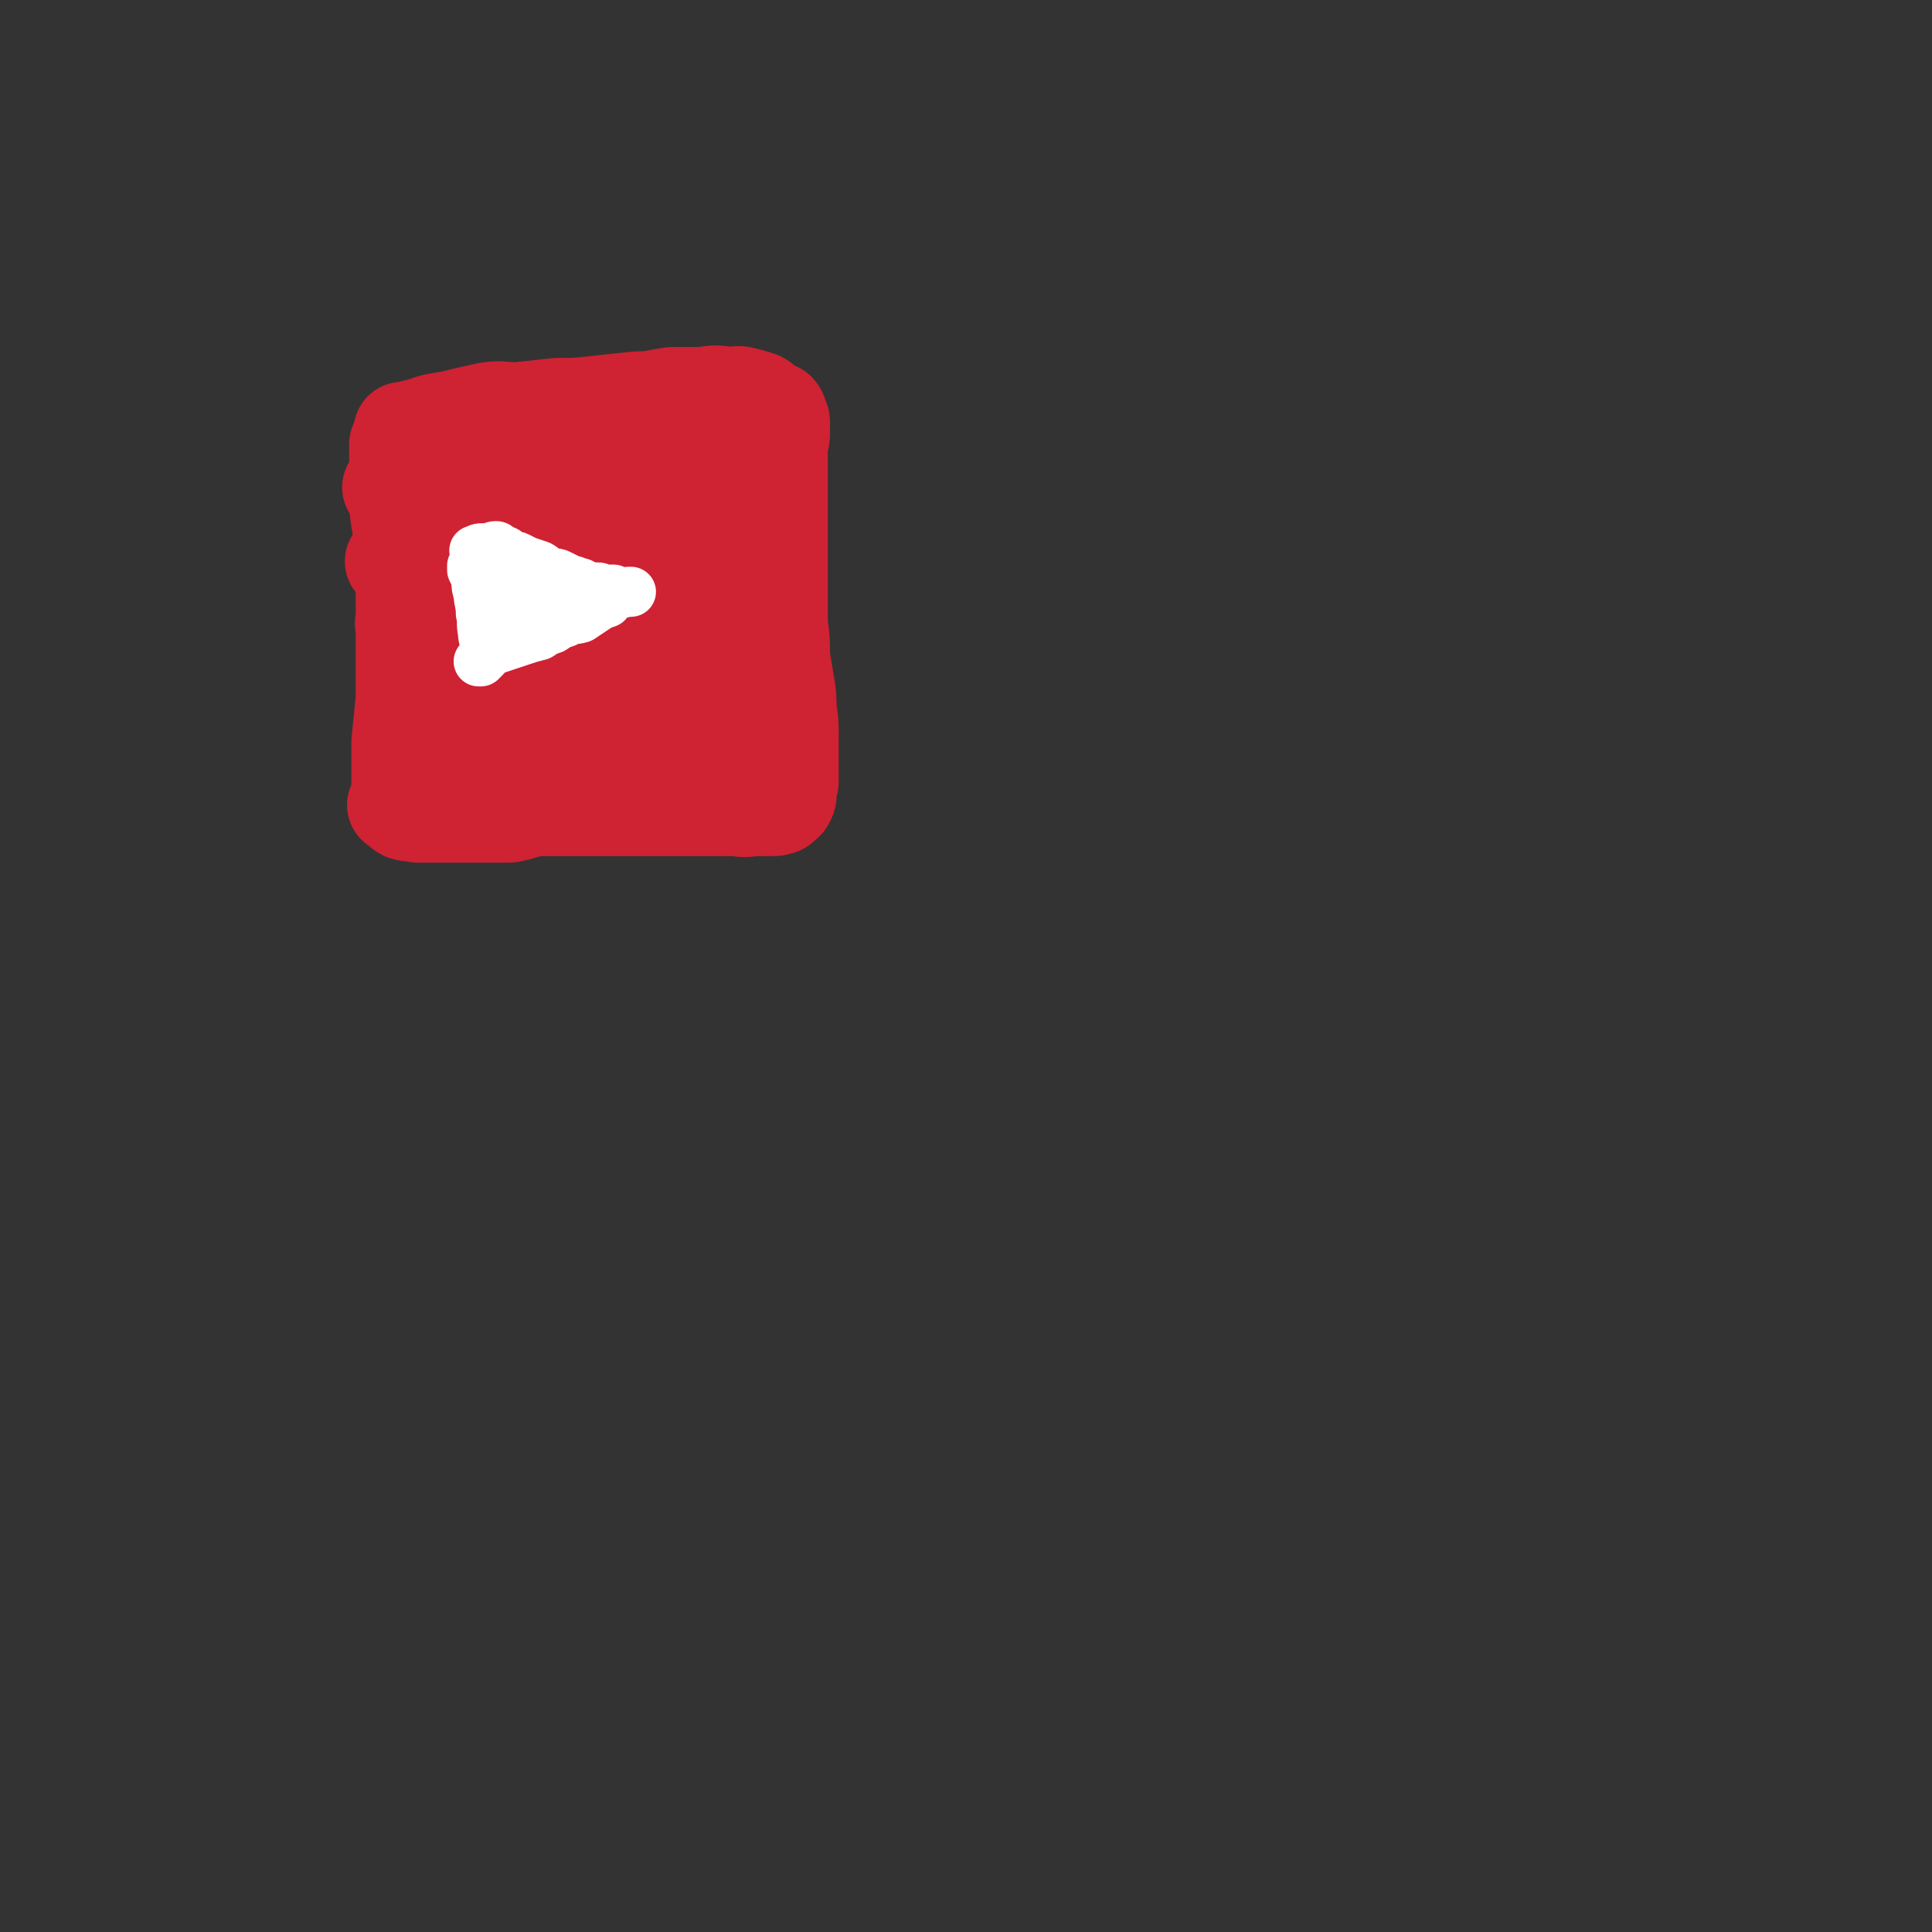 <svg viewBox='0 0 888 888' version='1.1' xmlns='http://www.w3.org/2000/svg' xmlns:xlink='http://www.w3.org/1999/xlink'><rect x="0" y="0" width="888" height="888" fill="#333333" stroke="none"/><g fill='none' stroke='#CF2233' stroke-width='45' stroke-linecap='round' stroke-linejoin='round'><path d='M185,200c0,0 0,0 0,0 -1,2 -1,2 -2,4 0,5 0,5 0,10 0,7 -1,7 0,15 0,9 1,9 2,18 0,8 1,8 1,16 0,9 0,9 0,18 0,9 0,9 0,19 0,11 0,11 0,21 -1,10 -1,10 -2,20 0,8 0,8 0,16 0,5 0,5 0,9 0,2 1,3 0,5 0,0 0,0 0,0 -1,-1 -1,-1 -1,-2 '/><path d='M185,198c0,0 0,0 0,0 1,0 1,0 2,0 3,-1 3,-1 7,-2 6,-2 6,-2 13,-3 8,-2 8,-2 17,-4 7,-1 7,0 14,0 9,-1 9,-1 18,-2 9,0 9,0 18,-1 9,-1 9,-1 19,-2 8,0 8,-1 16,-2 7,0 7,0 14,0 6,-1 6,-1 12,0 3,0 4,-1 7,0 4,1 4,1 7,2 2,1 2,2 4,3 2,1 2,1 4,2 1,1 1,2 1,3 1,1 1,1 1,3 0,2 0,2 0,4 0,4 -1,3 -1,7 0,3 0,3 0,7 0,6 0,6 0,11 0,7 0,7 0,13 0,8 0,8 0,16 0,9 0,9 0,17 0,8 0,8 0,17 1,7 1,7 1,15 1,6 1,6 2,12 1,6 1,6 1,12 1,6 1,6 1,12 0,5 0,5 0,10 0,4 0,4 0,7 0,2 0,2 0,4 0,2 -1,2 -1,4 0,1 0,1 0,3 0,0 0,0 0,0 0,1 -1,0 -1,1 0,0 1,0 0,1 0,1 -1,0 -1,1 -1,1 -1,1 -1,1 -1,1 -1,0 -2,0 -1,1 -1,0 -1,1 -2,0 -2,-1 -3,0 -4,0 -4,0 -7,0 -5,1 -5,0 -10,0 -5,0 -5,0 -10,0 -5,0 -5,0 -11,0 -6,0 -6,0 -12,0 -8,0 -8,0 -15,0 -7,0 -7,0 -14,0 -7,0 -7,0 -13,0 -7,0 -7,0 -14,0 -7,1 -7,2 -13,3 -7,0 -7,0 -13,0 -6,0 -6,0 -12,0 -5,0 -5,0 -9,0 -4,0 -4,0 -8,0 -3,-1 -3,0 -6,-1 -2,-1 -2,-2 -4,-3 '/><path d='M320,202c0,0 0,0 0,0 -3,0 -3,0 -6,1 -6,0 -6,-1 -11,-1 -9,0 -9,-1 -17,0 -10,0 -10,0 -20,2 -11,1 -11,1 -21,3 -10,1 -10,1 -19,3 -9,2 -9,2 -17,4 -7,2 -7,2 -13,4 -5,2 -5,2 -10,4 -2,1 -2,1 -5,2 -1,0 -2,0 -1,0 0,1 1,2 3,2 6,0 6,0 13,0 17,-1 17,0 34,-1 18,-1 18,-1 36,-2 12,-1 12,-2 24,-3 12,-1 12,-2 24,-2 9,-1 9,0 18,0 6,-1 6,-1 12,0 3,0 5,0 6,1 0,0 -1,1 -3,2 -5,2 -6,2 -12,3 -8,2 -9,2 -18,4 -9,2 -9,2 -19,4 -11,2 -11,2 -21,4 -10,2 -10,2 -20,4 -11,2 -11,1 -21,3 -12,2 -12,3 -23,6 -9,2 -9,2 -18,4 -6,2 -6,3 -11,5 -2,0 -3,0 -3,0 0,0 1,1 3,1 5,0 5,0 10,0 10,-1 11,-1 21,-1 14,-1 14,-1 29,-3 13,-1 13,-1 27,-3 11,-1 11,-2 22,-3 9,-1 9,-1 17,-1 6,0 6,0 12,0 2,0 4,0 5,1 1,1 0,2 -1,2 -2,2 -2,2 -5,3 -7,3 -7,2 -14,4 -9,2 -8,3 -18,5 -10,2 -10,1 -21,3 -12,2 -12,2 -24,4 -10,2 -10,1 -20,3 -8,2 -8,1 -16,4 -6,1 -6,2 -12,4 -3,1 -3,1 -6,3 -2,1 -3,1 -4,2 -1,1 0,1 1,2 2,1 2,1 5,1 9,1 9,1 18,1 13,0 13,0 26,-1 15,-1 15,-1 29,-2 14,-2 14,-2 28,-4 12,-1 12,-2 23,-3 7,0 7,0 15,0 3,0 5,-1 6,0 1,0 -1,0 -2,1 -2,1 -1,2 -3,2 -8,3 -8,3 -16,5 -12,3 -12,3 -23,6 -13,3 -13,3 -26,6 -11,2 -11,1 -22,4 -9,2 -9,2 -18,4 -6,2 -7,2 -12,5 -3,1 -2,1 -4,3 -1,1 -1,1 -1,1 0,1 0,1 0,1 1,1 2,1 3,2 3,1 3,1 6,1 6,1 6,1 12,1 7,0 7,0 14,0 11,0 11,0 23,0 11,-1 11,-1 23,-1 10,0 10,0 21,0 8,0 8,0 17,0 3,0 3,0 6,1 2,0 3,-1 4,0 0,0 -1,0 -2,1 -3,0 -3,0 -7,1 -8,1 -8,1 -15,2 -14,1 -14,1 -28,3 -14,2 -14,2 -28,4 -13,2 -13,2 -26,5 -10,1 -10,1 -20,3 -6,2 -7,2 -12,5 -1,0 -1,0 -1,1 0,1 0,1 0,1 5,1 5,1 11,1 12,1 12,2 25,1 21,0 21,0 41,-1 16,-1 16,-2 31,-3 10,-1 10,-1 21,-2 7,0 7,0 14,-1 4,0 4,0 8,0 2,-1 3,-1 5,-1 0,0 -1,0 -1,0 -2,0 -2,0 -3,0 -4,-1 -4,-1 -9,-1 -8,-1 -8,-2 -16,-2 -12,1 -12,1 -25,3 -12,1 -12,0 -24,3 -11,2 -11,3 -21,7 -10,3 -9,3 -19,7 -7,3 -7,3 -14,5 -5,1 -5,0 -10,1 '/></g>
<g fill='none' stroke='#FFFFFF' stroke-width='23' stroke-linecap='round' stroke-linejoin='round'><path d='M217,260c0,0 0,0 0,0 0,1 0,1 0,2 1,2 1,2 2,5 0,3 0,3 1,6 0,4 1,4 1,9 1,4 0,4 1,9 0,3 1,3 1,6 0,2 0,2 0,5 -1,1 -1,1 -2,2 0,0 0,0 0,0 -1,0 -1,0 -1,0 '/><path d='M218,253c0,0 0,0 0,0 1,0 1,0 1,0 1,-1 1,-1 3,-1 1,0 1,0 2,0 2,0 2,-1 4,-1 1,0 1,1 3,2 2,0 2,1 3,2 2,1 2,0 4,1 2,1 2,1 4,2 3,1 3,1 6,2 2,1 2,2 5,3 2,1 2,0 4,1 2,1 2,1 4,2 1,1 1,1 3,1 2,1 2,1 3,1 2,1 2,1 4,2 2,0 2,0 4,0 1,0 1,1 3,1 2,0 2,0 4,0 2,1 2,1 3,1 2,1 2,0 4,0 1,0 1,0 1,0 0,0 0,0 -1,0 '/><path d='M225,297c0,0 0,0 0,0 0,0 0,1 1,1 1,0 1,0 3,0 3,-1 3,-1 6,-2 3,-1 3,-1 6,-2 3,-1 3,-1 7,-2 3,-2 3,-2 6,-3 3,-2 3,-2 6,-3 3,-2 4,-1 7,-2 3,-2 3,-2 6,-4 3,-2 3,-2 6,-3 '/><path d='M256,278c0,0 0,0 0,0 -1,1 -1,1 -3,1 -3,0 -3,0 -5,-1 -3,-1 -3,-1 -7,-2 0,0 0,0 0,0 '/><path d='M239,277c0,0 0,0 0,0 0,0 0,0 -1,0 -2,-1 -2,-1 -3,-2 -3,-2 -3,-2 -5,-4 -1,-1 -1,-1 -2,-2 '/></g>
</svg>